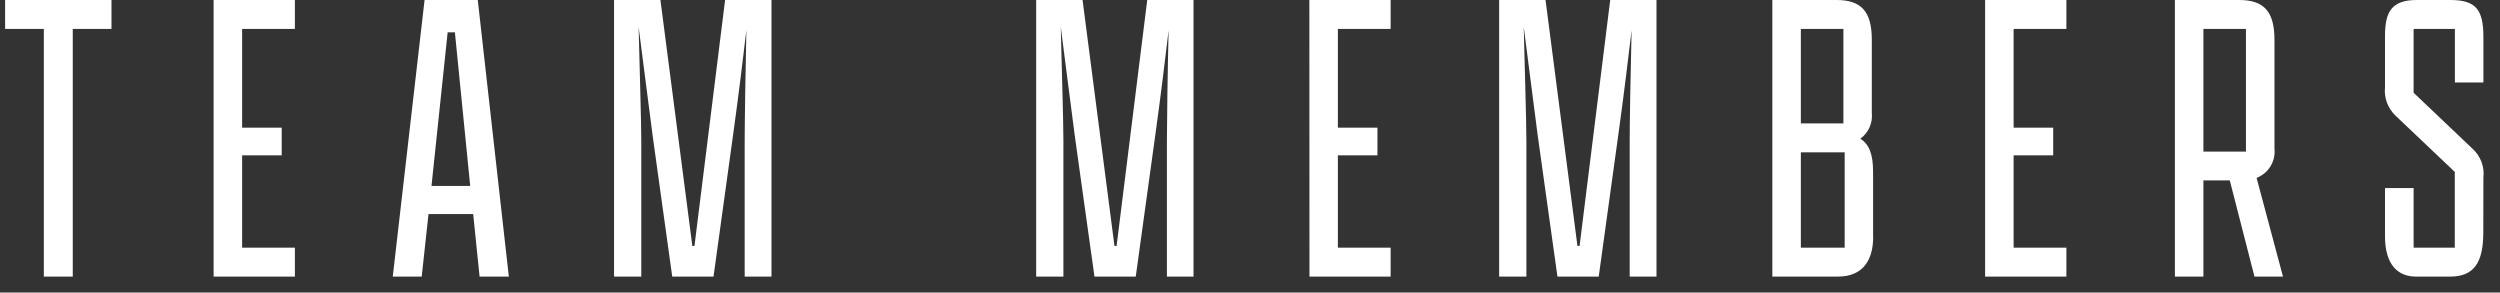 <svg width="94" height="11" viewBox="0 0 94 11" fill="none" xmlns="http://www.w3.org/2000/svg">
<rect x="0" y="0" width="94" height="11" fill="#333333" stroke="none"/>
<path d="M1.648 10.4H2.736V1.088H4.192V0H0.192V1.088H1.648V10.4ZM8.032 10.4H11.088V9.312H9.104V5.84H10.592V4.8H9.104V1.088H11.088V0H8.032V10.4ZM18.032 10.4H19.132L17.964 0H15.964L14.768 10.4H15.856L16.112 8.048H17.792L18.032 10.4ZM16.832 1.216H17.104L17.68 6.992H16.224L16.832 1.216ZM28 10.4H29.008V0H27.264L26.112 9.248H26.032L24.832 0H23.088V10.4H24.112V5.28C24.112 4.58 24.048 2.496 24.012 1.008C24.14 1.968 24.3 3.296 24.54 5.108L25.276 10.4H26.828L27.564 5.072C27.772 3.584 27.948 2.112 28.064 1.136C28.032 2.608 28 4.592 28 5.28V10.4ZM43.876 10.4H44.876V0H43.136L41.984 9.248H41.904L40.704 0H38.96V10.4H39.984V5.28C39.984 4.58 39.92 2.496 39.884 1.008C40.012 1.968 40.172 3.296 40.412 5.108L41.152 10.4H42.704L43.44 5.072C43.648 3.584 43.824 2.112 43.94 1.136C43.904 2.608 43.876 4.592 43.876 5.28V10.4ZM49.236 10.4H52.288V9.312H50.304V5.84H51.792V4.8H50.304V1.088H52.288V0H49.232L49.236 10.4ZM61.276 10.4H62.284V0H60.544L59.392 9.248H59.312L58.112 0H56.368V10.4H57.392V5.28C57.392 4.58 57.328 2.496 57.292 1.008C57.42 1.968 57.58 3.296 57.82 5.108L58.56 10.4H60.112L60.848 5.072C61.056 3.584 61.232 2.112 61.348 1.136C61.312 2.608 61.276 4.592 61.276 5.28V10.4ZM70.428 8.9V6.464C70.428 5.808 70.284 5.424 69.948 5.216C70.1 5.106 70.22 4.958 70.296 4.786C70.371 4.615 70.4 4.426 70.38 4.24V1.5C70.38 0.444 69.996 0 69.052 0H66.64V10.4H69.104C70.064 10.4 70.432 9.76 70.432 8.9H70.428ZM67.712 4.64V1.088H69.312V4.64H67.712ZM67.712 9.312V5.728H69.36V9.312H67.712ZM74.64 10.4H77.696V9.312H75.712V5.84H77.2V4.8H75.712V1.088H77.696V0H74.64V10.4ZM82.848 10.4V6.784H83.84L84.768 10.4H85.84L84.848 6.688C85.066 6.605 85.25 6.451 85.371 6.252C85.493 6.053 85.545 5.82 85.52 5.588V1.5C85.52 0.444 85.136 0 84.192 0H81.776V10.4H82.848ZM82.848 5.7V1.088H84.448V5.7H82.848ZM93.376 6.672C93.398 6.474 93.374 6.274 93.304 6.088C93.234 5.902 93.122 5.735 92.976 5.6L90.752 3.488V1.088H92.304V3.1H93.376V1.392C93.376 0.352 93.088 0 92.128 0H90.876C89.948 0 89.676 0.416 89.676 1.344V3.28C89.656 3.477 89.681 3.677 89.751 3.863C89.82 4.049 89.931 4.216 90.076 4.352L92.3 6.464V9.312H90.752V7.072H89.676V8.88C89.676 9.952 90.156 10.4 90.844 10.4H92.124C93.024 10.4 93.372 9.872 93.372 8.736L93.376 6.672Z" fill="white"/>
</svg>
